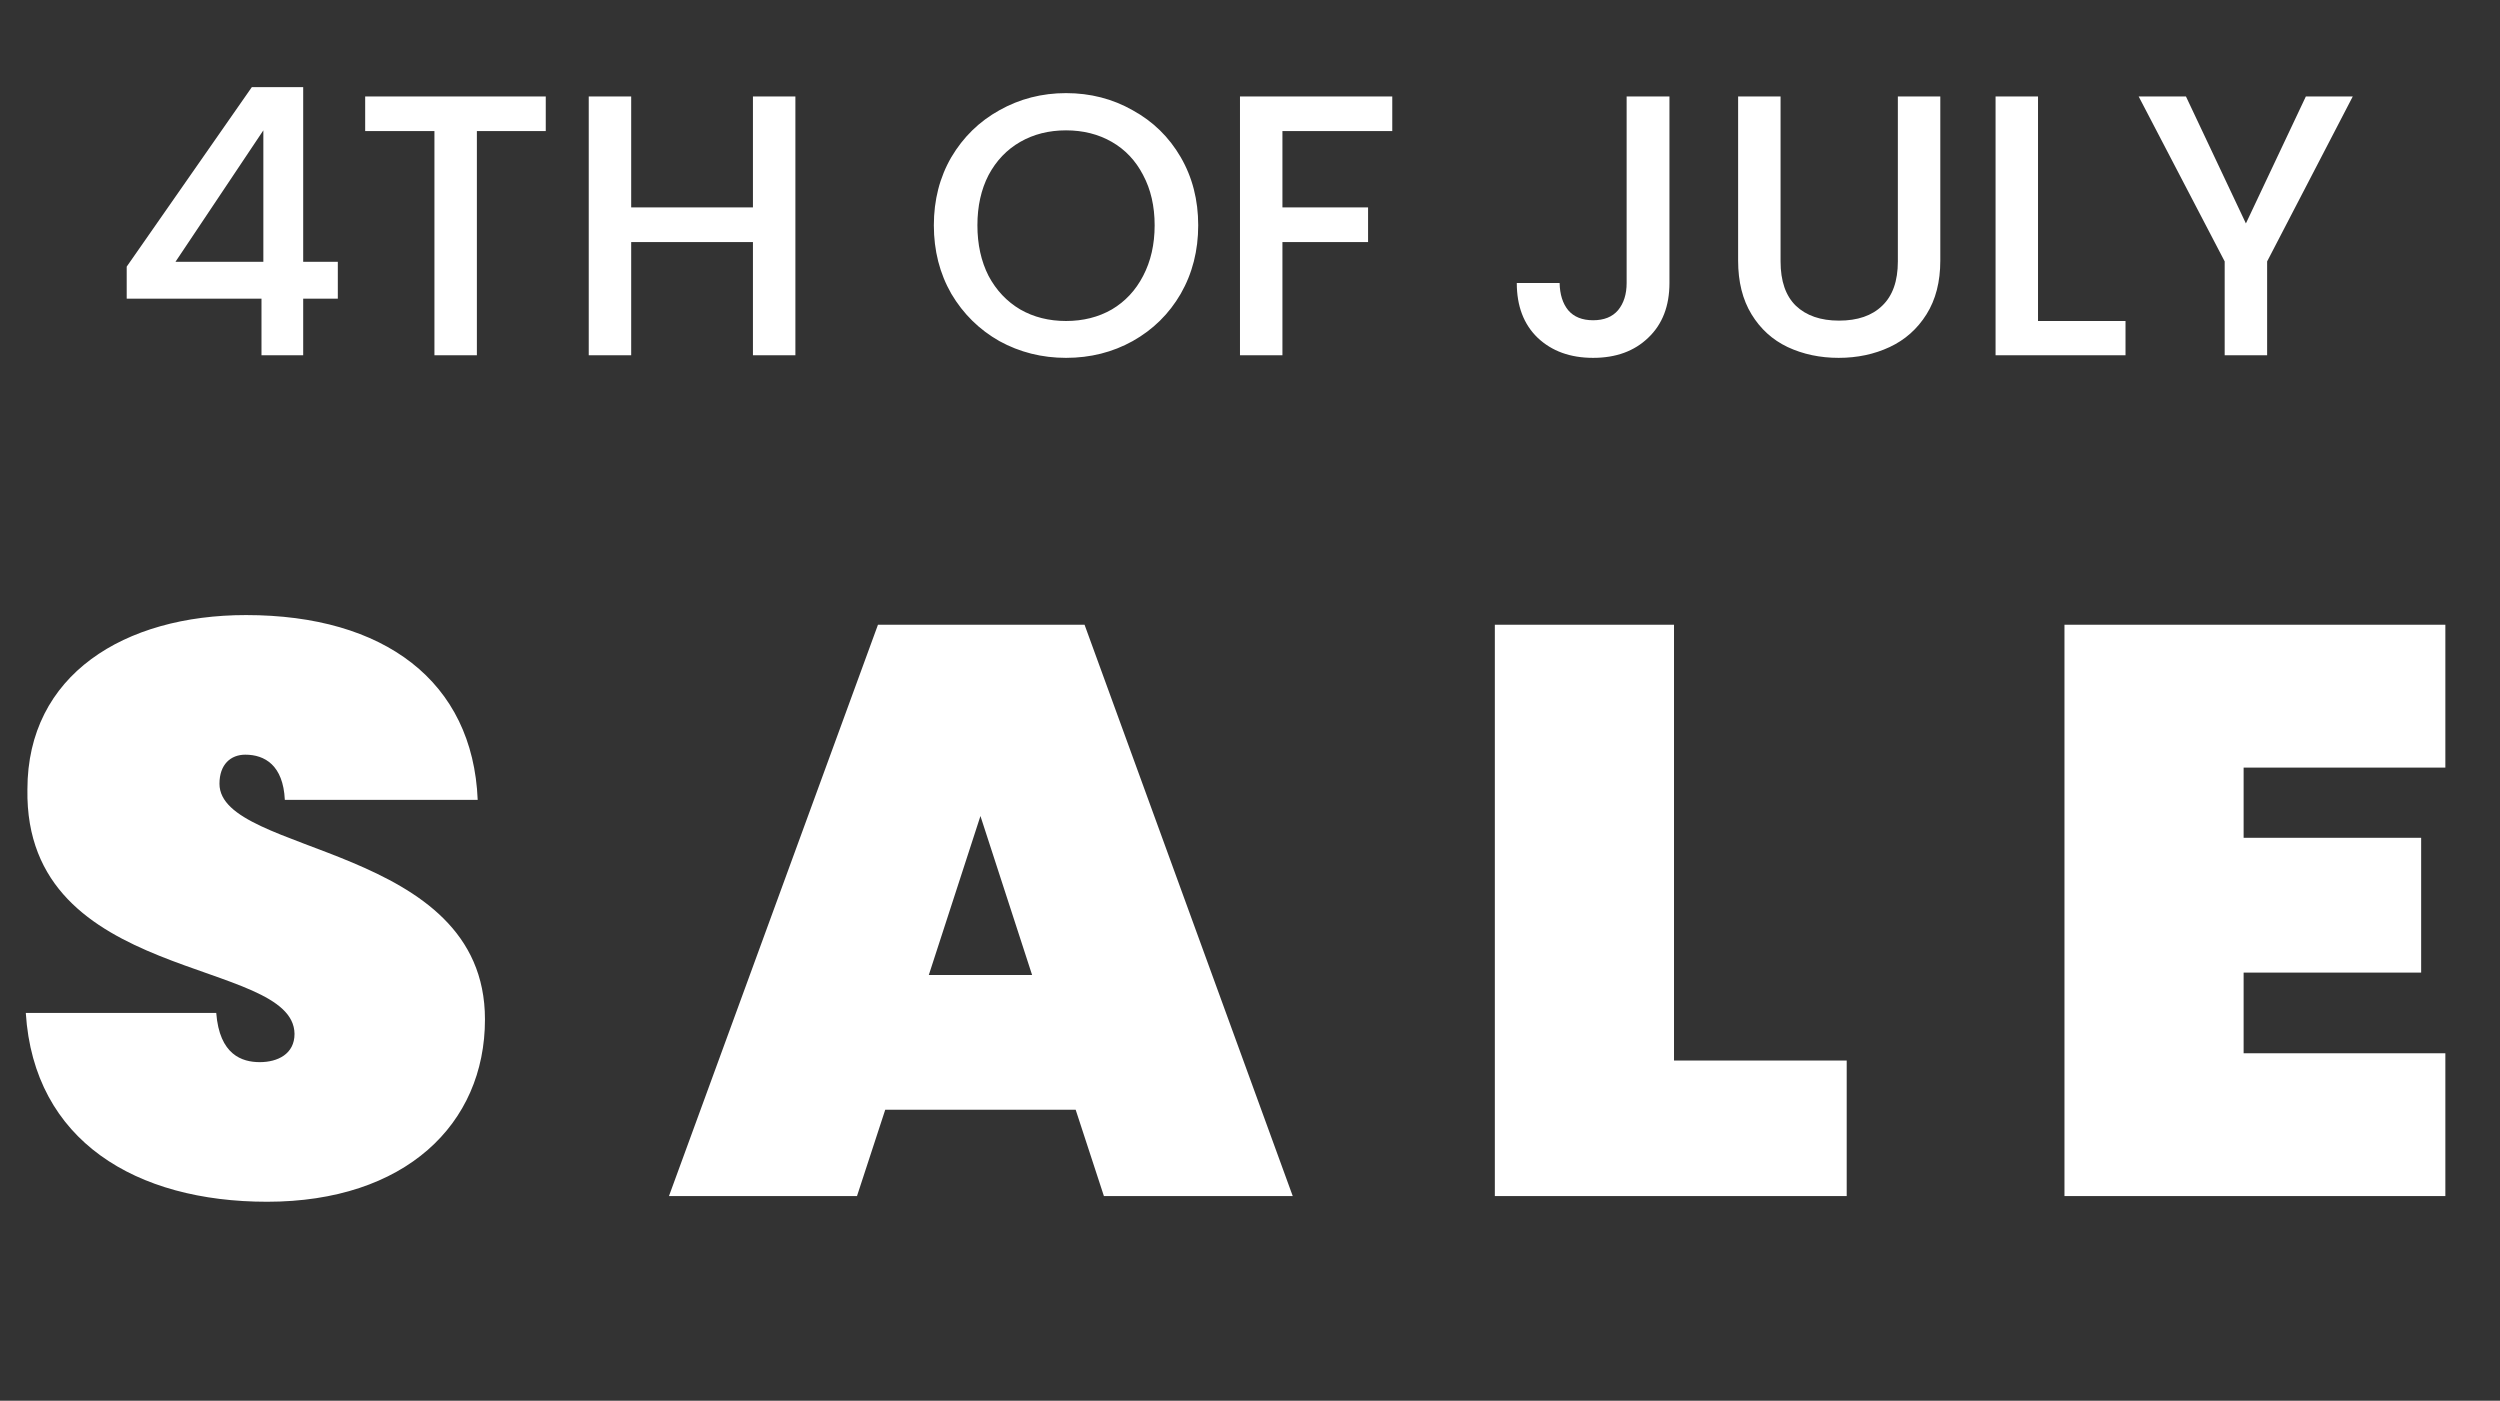 <svg width="141" height="79" viewBox="0 0 141 79" fill="none" xmlns="http://www.w3.org/2000/svg">
<rect x="0" y="0" width="141" height="79" fill="#333333" stroke="none"/>
<path d="M27.352 57.493C27.352 47.571 12.378 48.253 12.378 44.203C12.378 43.11 13.015 42.564 13.834 42.564C14.927 42.564 15.973 43.156 16.064 45.113H26.942C26.669 38.422 21.663 34.69 13.88 34.69C7.007 34.69 1.546 38.058 1.546 44.521C1.364 55.536 16.565 53.943 16.611 58.312C16.611 59.45 15.655 59.905 14.654 59.905C13.652 59.905 12.378 59.495 12.196 57.129H1.455C1.91 64.365 7.69 67.779 15.063 67.779C22.846 67.779 27.352 63.41 27.352 57.493ZM62.261 67.46H72.911L61.169 35.236H49.517L37.729 67.46H48.334L49.927 62.59H60.668L62.261 67.46ZM58.21 54.989H52.385L55.297 46.023L58.21 54.989ZM84.309 35.236V67.46H104.154V59.814H94.414V35.236H84.309ZM137.918 35.236H116.436V67.46H137.918V59.404H126.54V54.853H136.553V47.252H126.54V43.292H137.918V35.236Z" fill="white"/>
<path d="M7.146 16.844V15.038L14.202 4.916H17.1V14.765H19.053V16.844H17.1V20.036H14.748V16.844H7.146ZM14.853 7.352L9.897 14.765H14.853V7.352ZM30.781 5.441V7.394H26.896V20.036H24.502V7.394H20.596V5.441H30.781ZM44.86 5.441V20.036H42.466V13.652H35.599V20.036H33.205V5.441H35.599V11.699H42.466V5.441H44.86ZM60.124 20.183C58.766 20.183 57.513 19.868 56.365 19.238C55.231 18.594 54.328 17.705 53.656 16.571C52.998 15.423 52.669 14.135 52.669 12.707C52.669 11.279 52.998 9.998 53.656 8.864C54.328 7.73 55.231 6.848 56.365 6.218C57.513 5.574 58.766 5.252 60.124 5.252C61.496 5.252 62.749 5.574 63.883 6.218C65.031 6.848 65.934 7.73 66.592 8.864C67.25 9.998 67.579 11.279 67.579 12.707C67.579 14.135 67.25 15.423 66.592 16.571C65.934 17.705 65.031 18.594 63.883 19.238C62.749 19.868 61.496 20.183 60.124 20.183ZM60.124 18.104C61.09 18.104 61.951 17.887 62.707 17.453C63.463 17.005 64.051 16.375 64.471 15.563C64.905 14.737 65.122 13.785 65.122 12.707C65.122 11.629 64.905 10.684 64.471 9.872C64.051 9.06 63.463 8.437 62.707 8.003C61.951 7.569 61.09 7.352 60.124 7.352C59.158 7.352 58.297 7.569 57.541 8.003C56.785 8.437 56.19 9.06 55.756 9.872C55.336 10.684 55.126 11.629 55.126 12.707C55.126 13.785 55.336 14.737 55.756 15.563C56.19 16.375 56.785 17.005 57.541 17.453C58.297 17.887 59.158 18.104 60.124 18.104ZM78.524 5.441V7.394H72.329V11.699H77.159V13.652H72.329V20.036H69.935V5.441H78.524ZM94.157 5.441V15.962C94.157 17.264 93.758 18.293 92.96 19.049C92.176 19.805 91.14 20.183 89.852 20.183C88.564 20.183 87.521 19.805 86.723 19.049C85.939 18.293 85.547 17.264 85.547 15.962H87.962C87.976 16.606 88.137 17.117 88.445 17.495C88.767 17.873 89.236 18.062 89.852 18.062C90.468 18.062 90.937 17.873 91.259 17.495C91.581 17.103 91.742 16.592 91.742 15.962V5.441H94.157ZM100.424 5.441V14.744C100.424 15.85 100.711 16.683 101.285 17.243C101.873 17.803 102.685 18.083 103.721 18.083C104.771 18.083 105.583 17.803 106.157 17.243C106.745 16.683 107.039 15.85 107.039 14.744V5.441H109.433V14.702C109.433 15.892 109.174 16.9 108.656 17.726C108.138 18.552 107.445 19.168 106.577 19.574C105.709 19.98 104.75 20.183 103.7 20.183C102.65 20.183 101.691 19.98 100.823 19.574C99.969 19.168 99.29 18.552 98.786 17.726C98.282 16.9 98.03 15.892 98.03 14.702V5.441H100.424ZM114.944 18.104H119.879V20.036H112.55V5.441H114.944V18.104ZM132.696 5.441L127.866 14.744V20.036H125.472V14.744L120.621 5.441H123.288L126.669 12.602L130.05 5.441H132.696Z" fill="white"/>
</svg>
